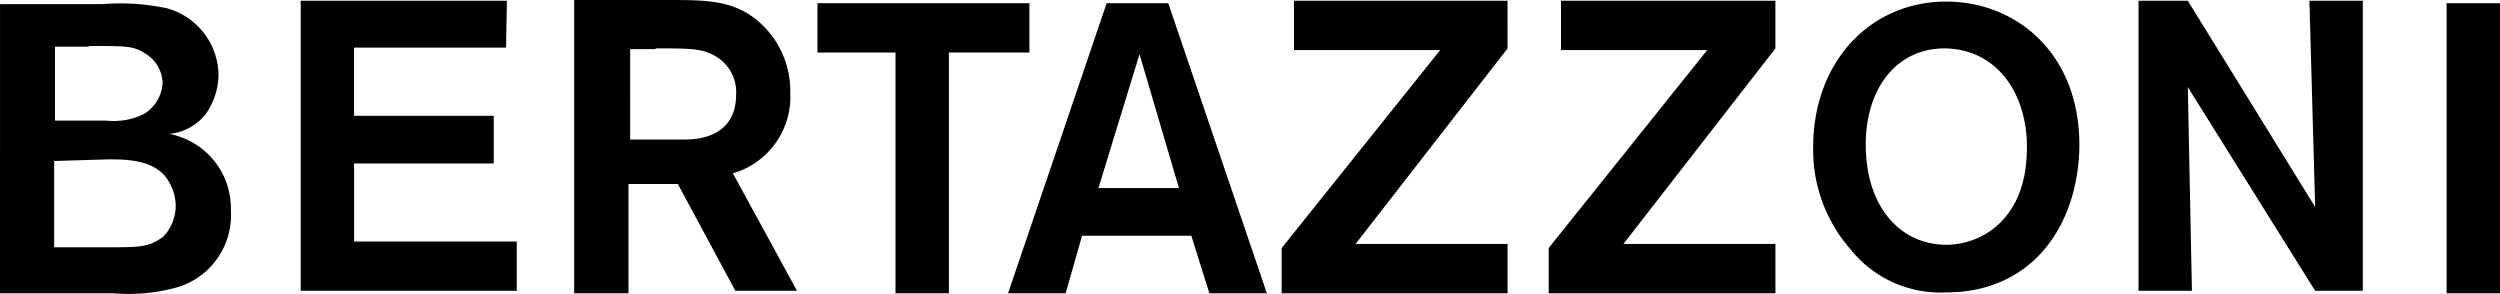 <svg viewBox="0 0 153.428 18.039" height="18.039" width="153.428" xmlns="http://www.w3.org/2000/svg">
  <path transform="translate(119.5 -379.703)" d="M30.651,397.7h3.277V379.9H30.651Zm-8.067-5.294L14.769,379.75H11.744v17.8h3.277l-.252-12.5,7.815,12.5h2.924v-17.8H22.231Zm-42.454,2.269,9.328-12V379.75H-23.7v3.025h8.975l-9.731,12.151V397.7H-10.54v-3.025h-9.33Zm-16.437,0,9.328-12V379.75H-40.088v3.025h8.975l-9.731,12.151V397.7h13.866v-3.025h-9.328Zm-15.781-3.429,2.521-8.218,2.42,8.218Zm6.807,6.454h3.529l-6.05-17.8h-3.782l-6.05,17.8H-54.1l1.008-3.529h6.706Zm-10.891-17.8h-13.16v3.025h4.79V397.7h3.277V382.927h4.941V379.9Zm-23.092,2.773c2.017,0,2.773,0,3.529.4a2.55,2.55,0,0,1,1.412,2.42c0,2.672-2.42,2.773-3.176,2.773h-3.328V382.72h1.563ZM-84.206,397.7h3.277v-6.706H-77.9l3.529,6.555h3.782l-3.933-7.21A4.886,4.886,0,0,0-71,385.4a5.631,5.631,0,0,0-2.017-4.437c-1.513-1.26-3.176-1.26-5.546-1.26h-5.7v18Zm-4.185-17.95h-12.655v17.8h13.26v-3.025h-9.983v-4.79H-89.2v-2.924h-8.571v-4.185h9.328m-24.454,6.857c1.16,0,3.025,0,3.782,1.412a3.006,3.006,0,0,1,.4,1.412,2.812,2.812,0,0,1-.756,1.916c-.908.655-1.412.655-3.429.655h-3.277v-5.294l3.277-.1Zm-1.16-6.958c2.42,0,2.773,0,3.529.5a2.178,2.178,0,0,1,1.008,1.765,2.388,2.388,0,0,1-1.16,1.916,4.168,4.168,0,0,1-2.269.4h-3.176v-4.538h2.067v-.05ZM-119.5,397.7h6.958a10.953,10.953,0,0,0,4.034-.4,4.618,4.618,0,0,0,3.176-4.689,4.644,4.644,0,0,0-3.782-4.689,3.233,3.233,0,0,0,2.269-1.26,4.286,4.286,0,0,0,.756-2.42,4.312,4.312,0,0,0-3.176-4.034,13.739,13.739,0,0,0-3.933-.252h-6.3ZM-.055,379.8c-4.689,0-8.168,3.731-8.168,8.924a9.234,9.234,0,0,0,2.269,6.252,7.065,7.065,0,0,0,5.9,2.672c5.193,0,8.067-3.983,8.168-8.924.05-5.8-3.933-8.924-8.168-8.924Zm4.941,9.277c-.1,4.084-2.773,5.647-4.941,5.647-2.773,0-4.941-2.269-4.941-6.151,0-3.479,1.916-5.9,4.84-5.9,3.479.05,5.193,3.176,5.042,6.4Z" id="Bertazzoni"></path>
</svg>
